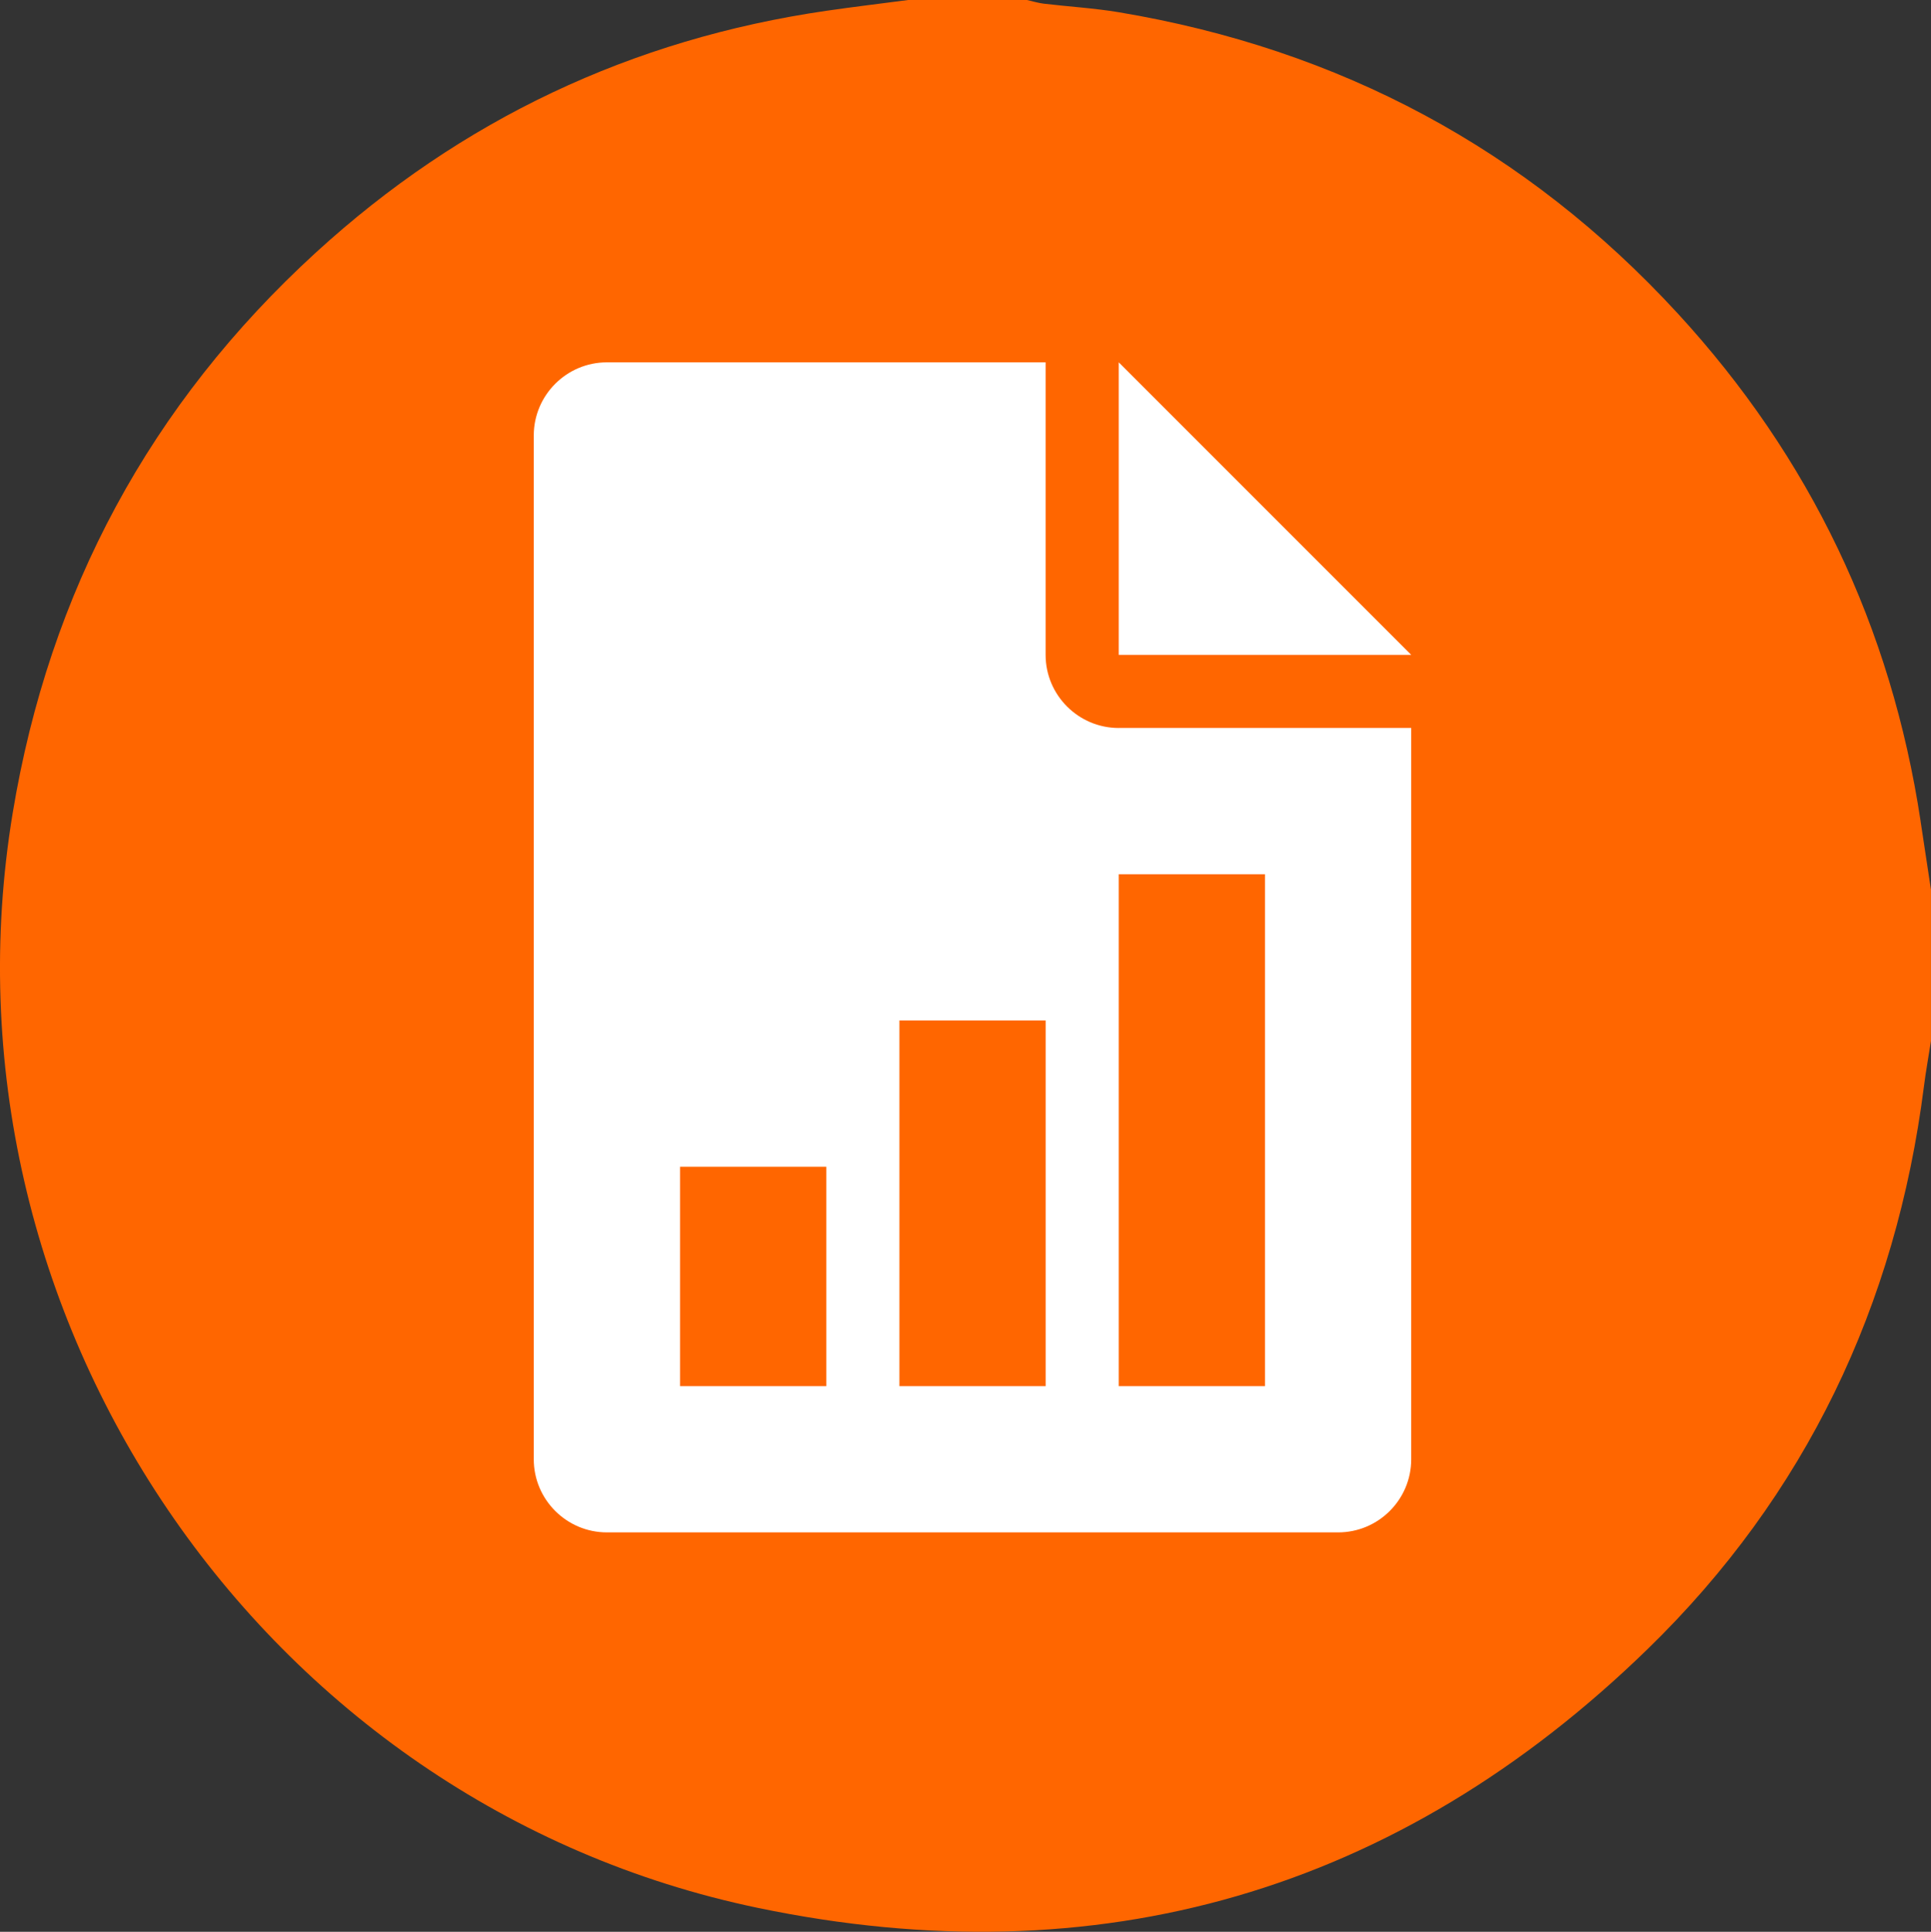 <svg xmlns="http://www.w3.org/2000/svg" id="Camada_2" viewBox="0 0 489.87 490.01"><rect x="0" y="0" width="489.87" height="490.01" fill="#333333" stroke="none"/><defs><style>.cls-1{fill:#fff;}.cls-1,.cls-2{stroke-width:0px;}.cls-2{fill:#f60;}</style></defs><g id="Camada_1-2"><path class="cls-2" d="M487.23,208.27c-7.45-49.19-28-92.22-61.62-128.78C387.23,37.76,339.77,12.46,283.86,3.11c-6.28-1.05-12.68-1.42-19.01-2.17-1.46-.17-2.88-.62-4.32-.94h-30.15c-6.9.91-13.81,1.73-20.7,2.73-49.45,7.18-92.74,27.66-129.54,61.32C38.13,102.46,12.53,150.02,3.23,206.18c-21.06,127.2,62.9,251.51,189.04,277.77,86.31,17.97,162.43-4.07,225.76-65.69,40.02-38.93,62.96-87.09,70.04-142.63.49-3.87,1.19-7.71,1.79-11.57v-38.38c-.88-5.81-1.76-11.61-2.64-17.42Z"></path><polygon class="cls-1" points="283.81 91.91 283.81 166.11 358.01 166.11 283.81 91.91"></polygon><path class="cls-1" d="M283.81,184.66c-10.22,0-18.55-8.33-18.55-18.55v-74.2h-111.3c-10.22,0-18.55,8.33-18.55,18.55v259.69c0,10.24,8.33,18.55,18.55,18.55h185.5c10.24,0,18.55-8.31,18.55-18.55v-185.5h-74.2ZM209.62,351.61h-37.1v-55.65h37.1v55.65ZM265.27,351.61h-37.1v-92.75h37.1v92.75ZM320.91,351.61h-37.1v-129.85h37.1v129.85Z"></path></g></svg>